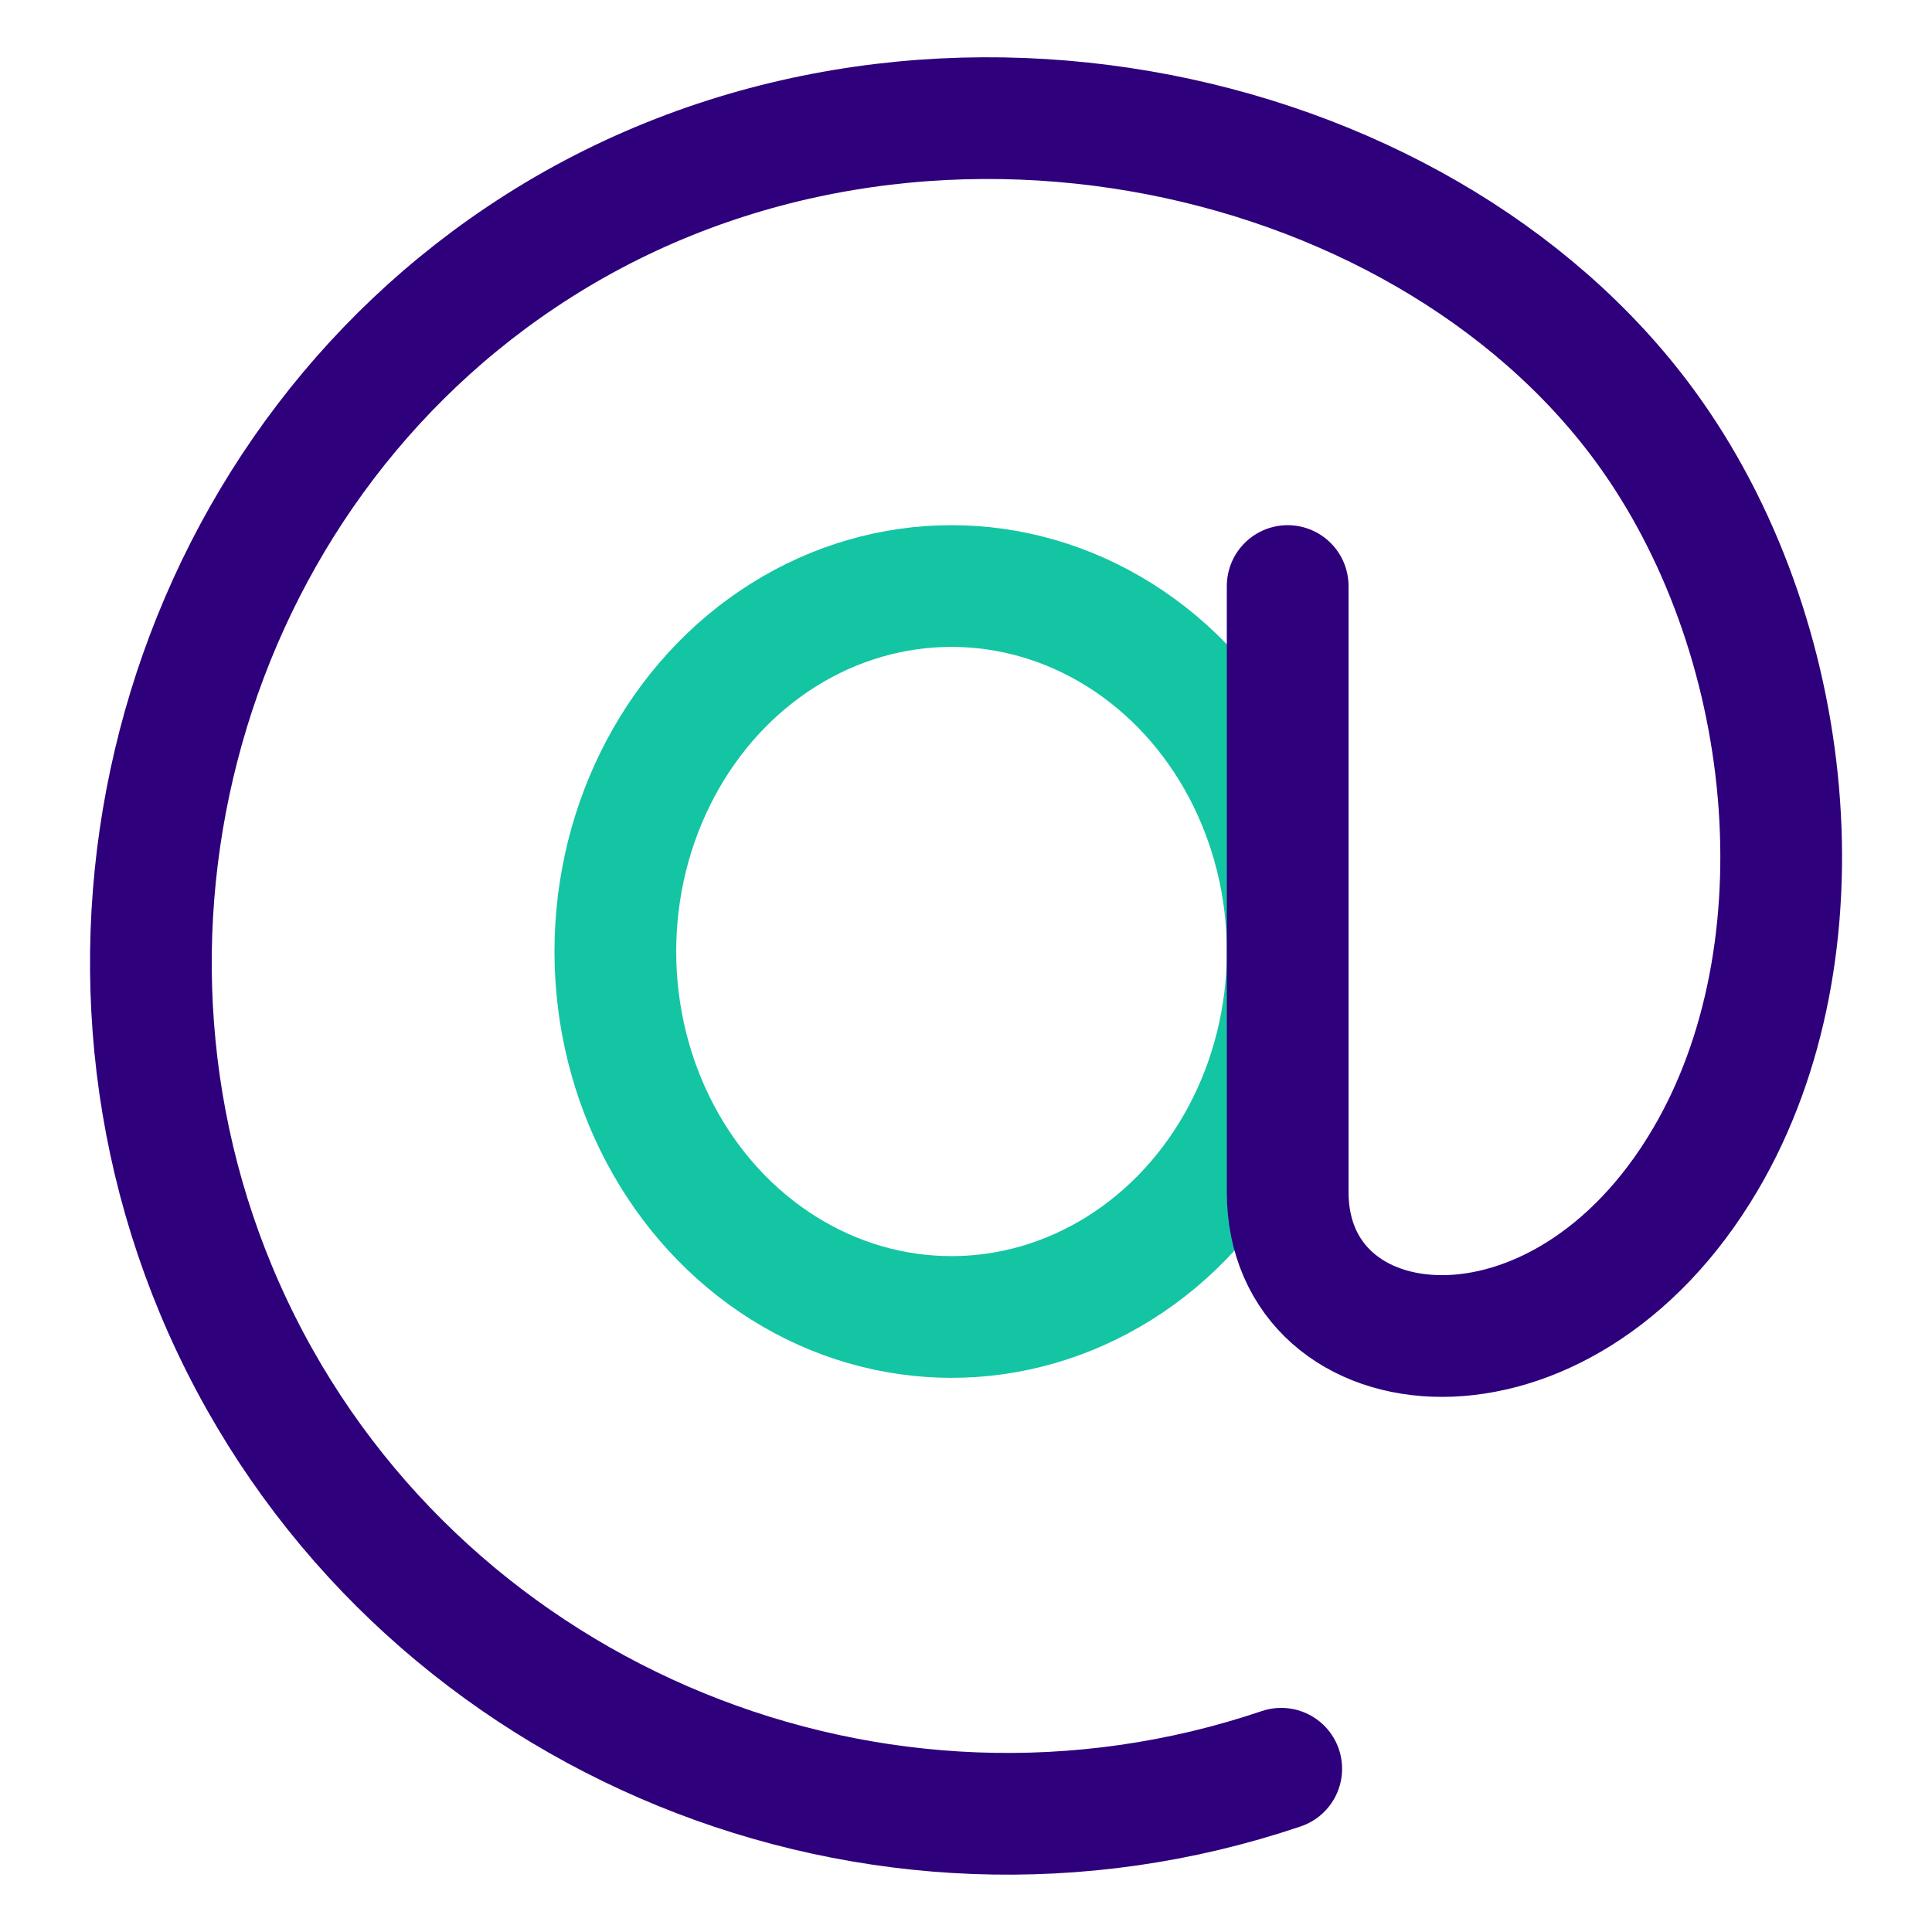 <?xml version="1.0" encoding="UTF-8"?>
<svg xmlns="http://www.w3.org/2000/svg" id="Layer_1" data-name="Layer 1" viewBox="0 0 60 60">
  <defs>
    <style> .cls-1 { stroke: #2e007c; } .cls-1, .cls-2 { fill: none; stroke-linecap: round; stroke-linejoin: round; stroke-width: 3.78px; } .cls-2 { stroke: #14c5a3; } </style>
  </defs>
  <ellipse class="cls-2" cx="29.55" cy="29.55" rx="10.44" ry="11.35"></ellipse>
  <path class="cls-1" d="M39.99,18.2v18.82c0,5.64,8.48,6.62,12.97-1.01,3.81-6.46,2.87-16.31-1.88-22.79C44.08,3.68,27.91.11,16.17,8,5.37,15.25,1.53,29.91,7.49,41.76c5.9,11.73,19.76,17.41,32.3,13.17"></path>
</svg>
